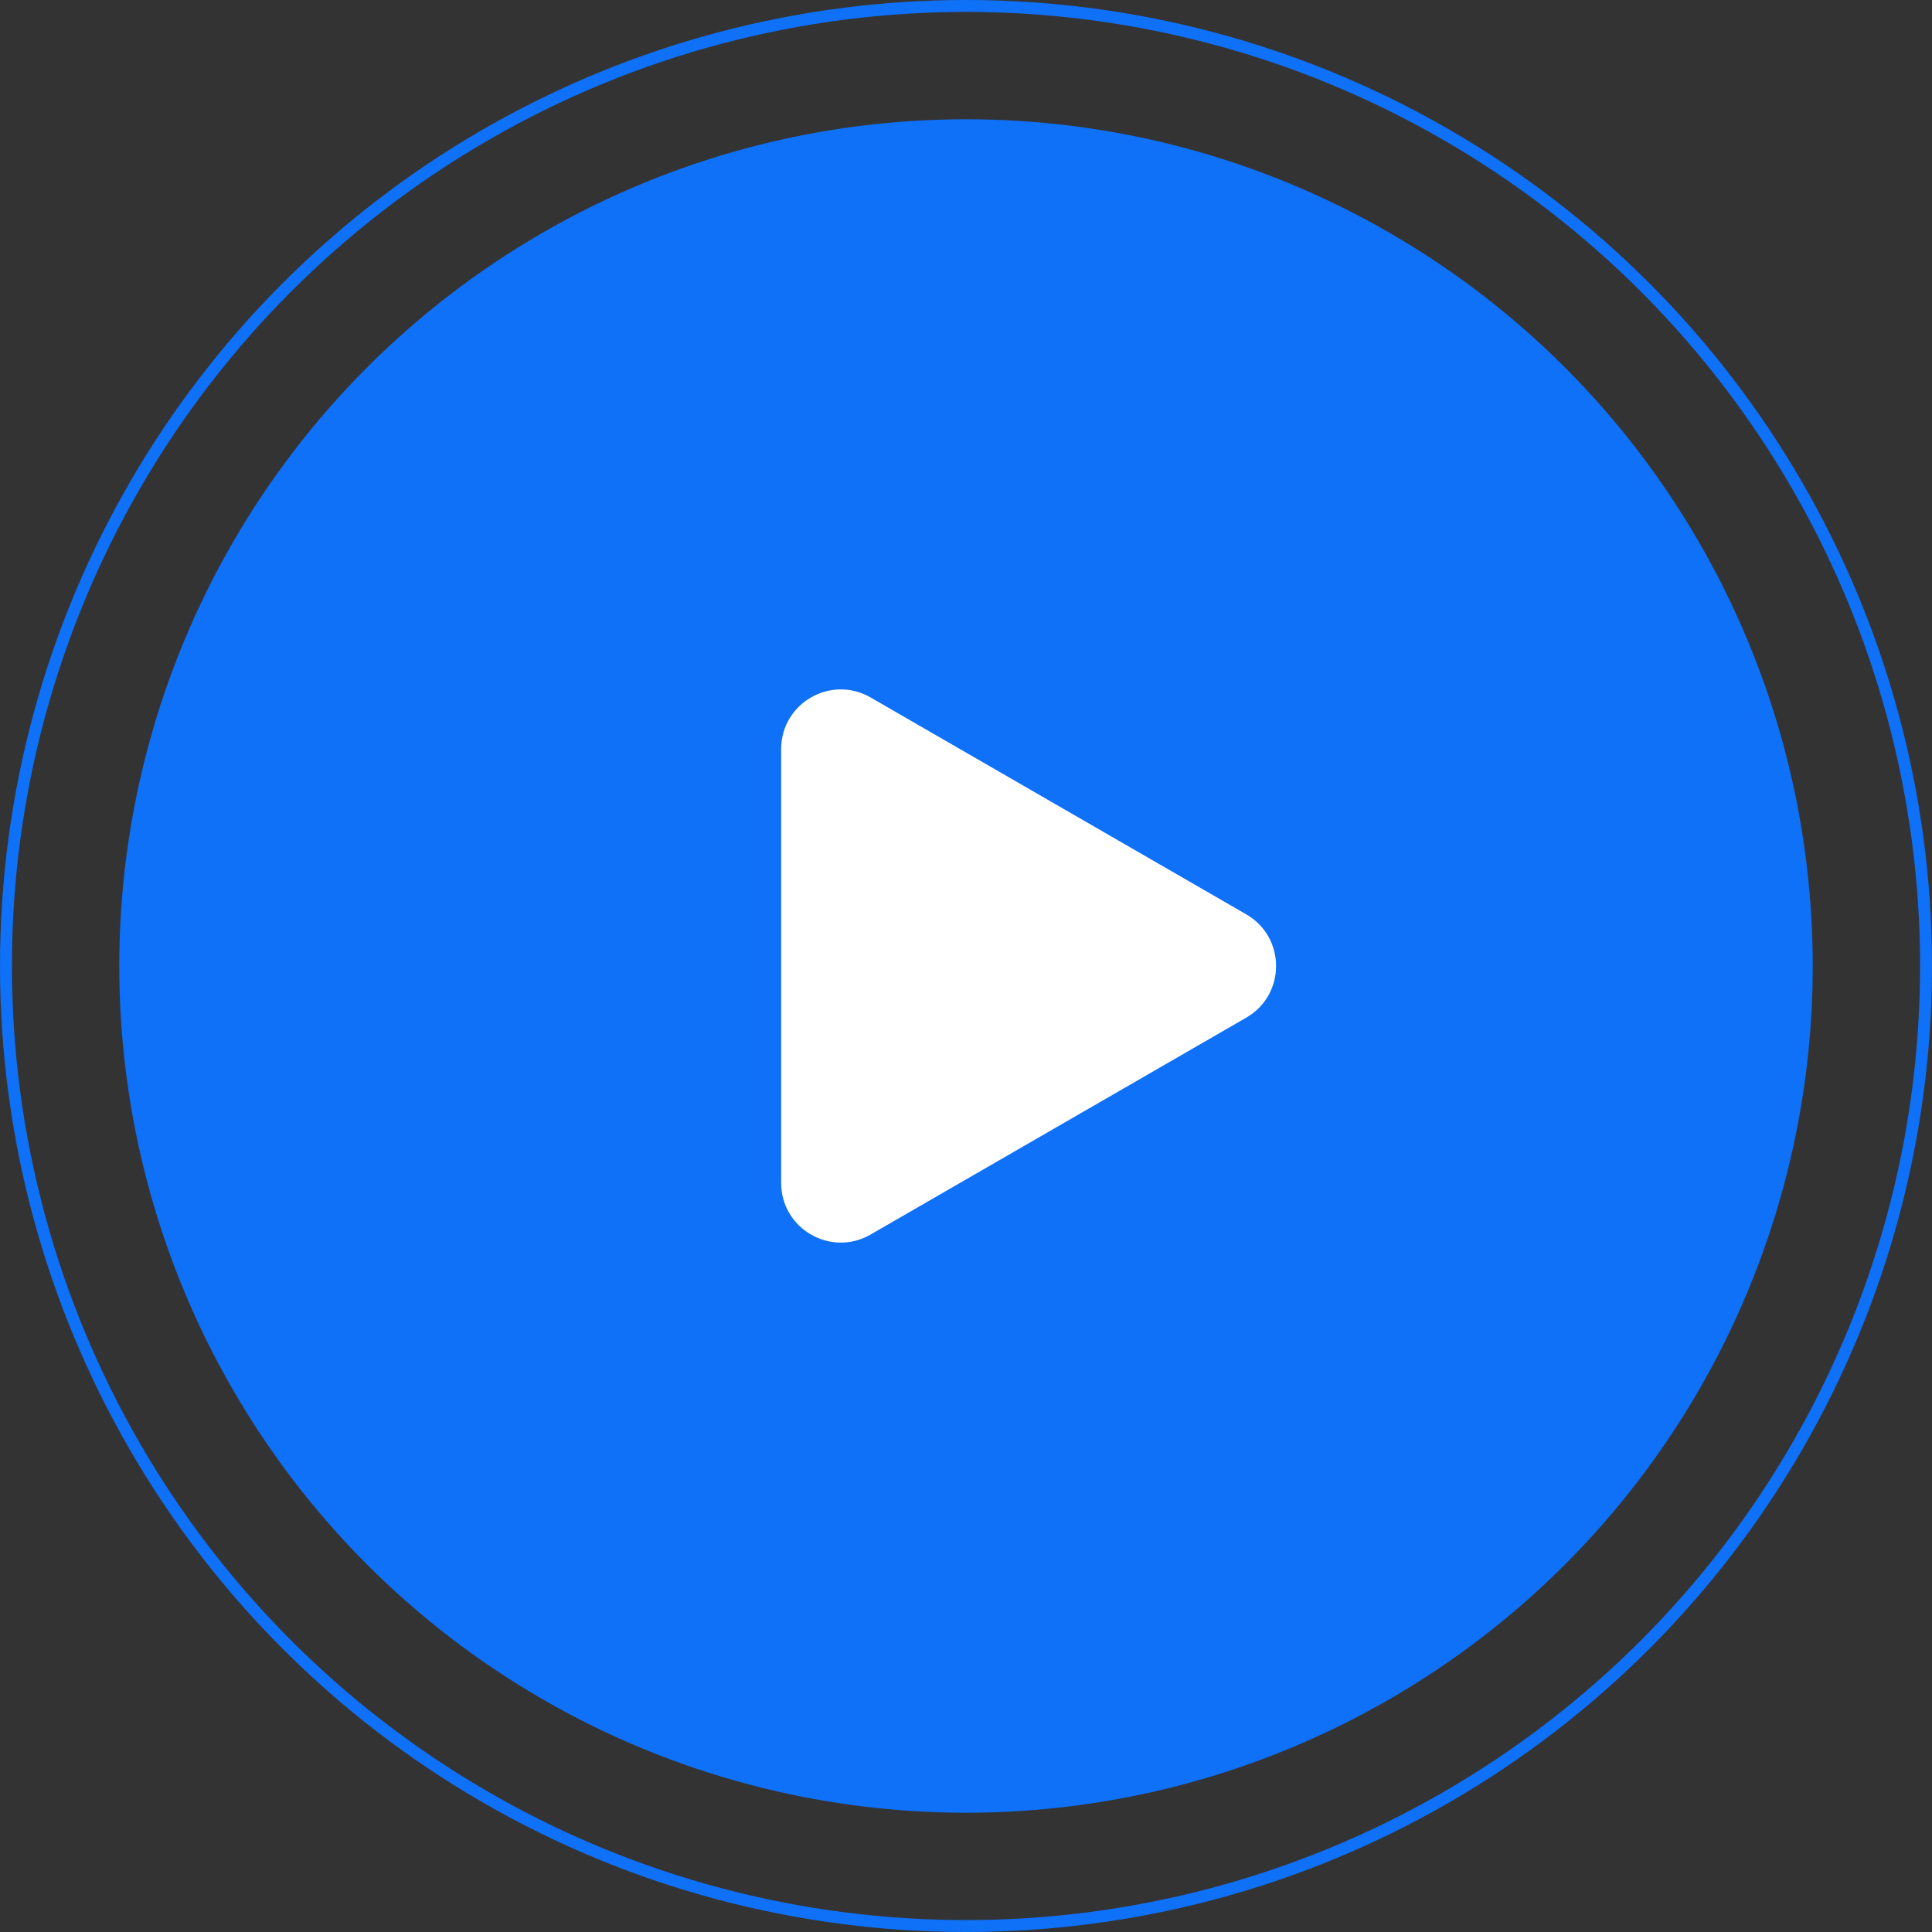 <?xml version="1.0" encoding="UTF-8"?> <svg xmlns="http://www.w3.org/2000/svg" width="162" height="162" viewBox="0 0 162 162" fill="none"><rect x="0" y="0" width="162" height="162" fill="#333333" stroke="none"/> <circle cx="81" cy="81" r="71" fill="#0F70F8"></circle> <circle cx="81" cy="81" r="80.5" stroke="#0F70F8"></circle> <path d="M104.5 76.67C107.833 78.594 107.833 83.406 104.5 85.33L73 103.517C69.667 105.441 65.5 103.036 65.5 99.186L65.5 62.813C65.5 58.965 69.667 56.559 73 58.483L104.5 76.67Z" fill="white"></path> </svg> 